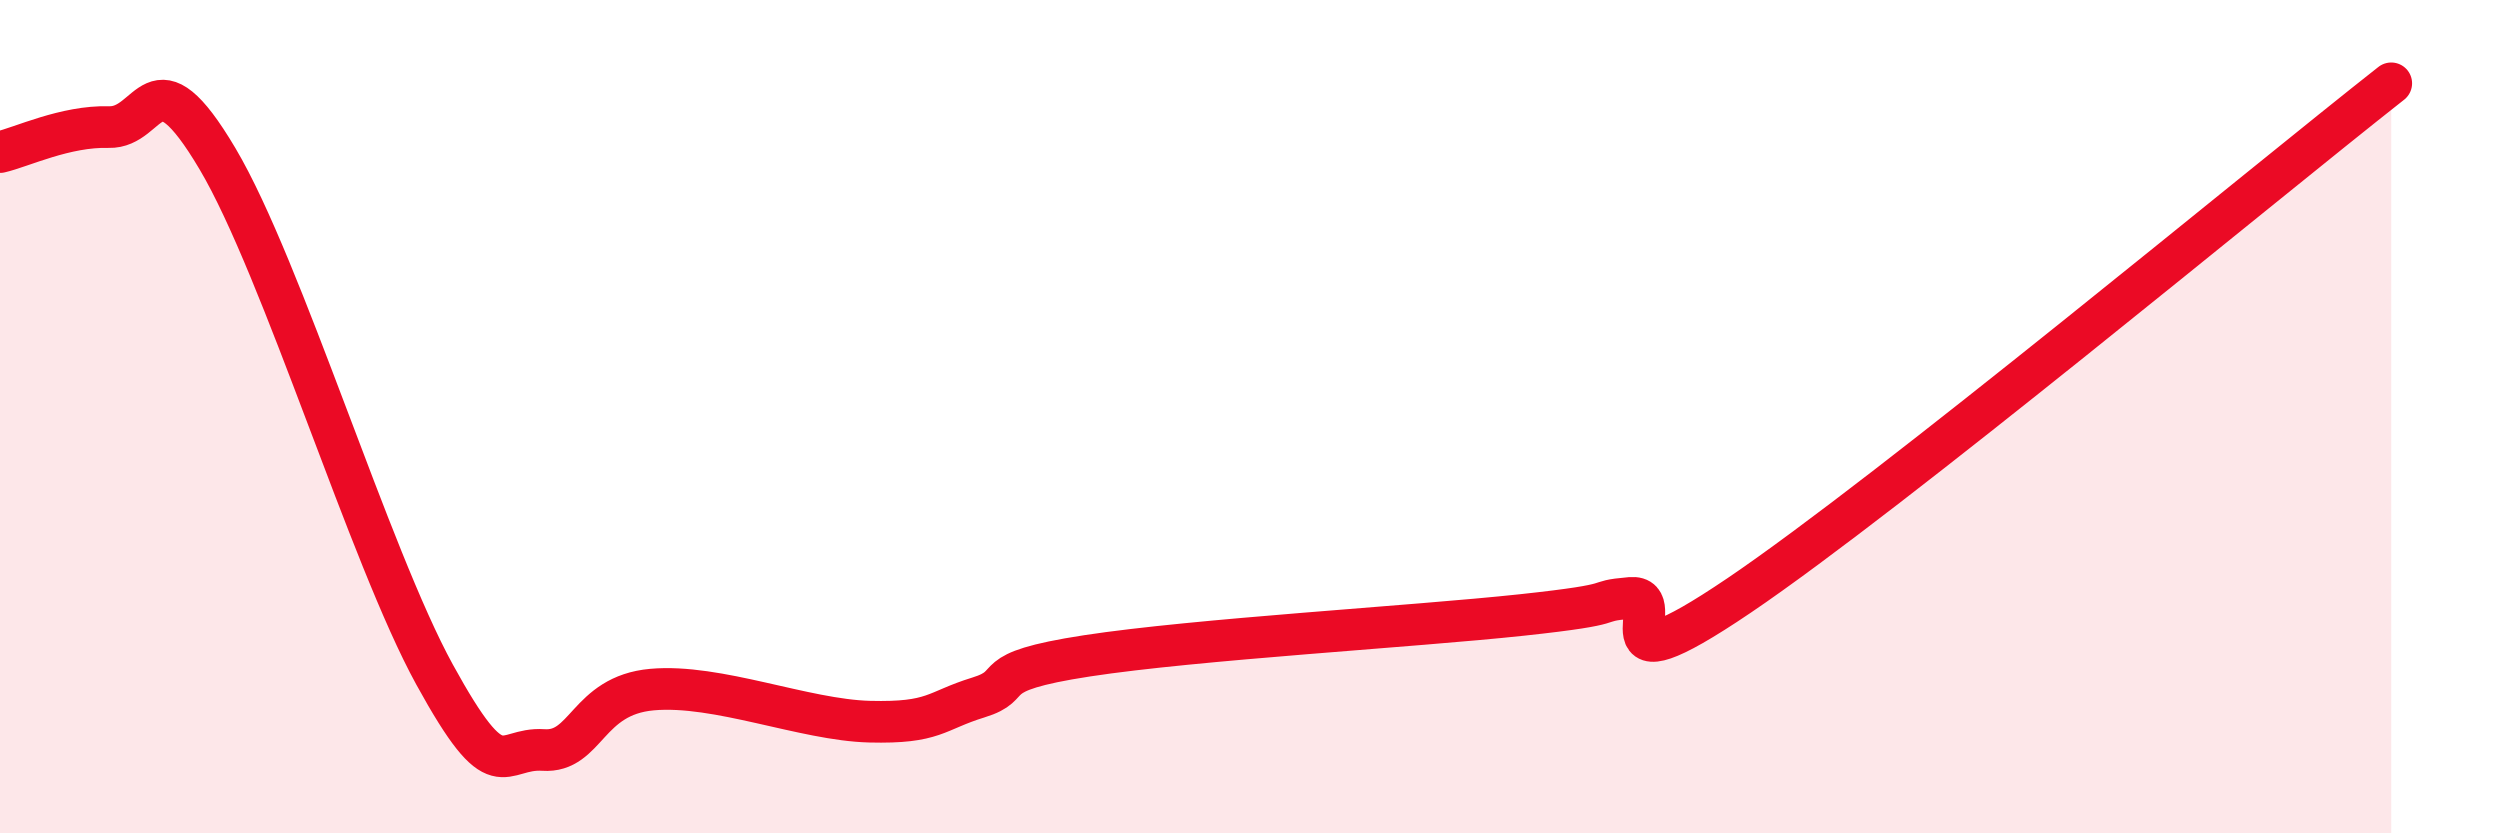 
    <svg width="60" height="20" viewBox="0 0 60 20" xmlns="http://www.w3.org/2000/svg">
      <path
        d="M 0,3.65 C 0.52,3.53 1.57,3.02 2.61,3.05 C 3.65,3.08 3.66,1.18 5.22,3.81 C 6.78,6.44 8.87,13.35 10.43,16.19 C 11.99,19.03 12,17.93 13.04,18 C 14.08,18.07 14.08,16.69 15.65,16.55 C 17.22,16.41 19.3,17.28 20.87,17.32 C 22.44,17.36 22.44,17.06 23.48,16.74 C 24.52,16.42 23.48,16.14 26.09,15.74 C 28.7,15.34 33.91,15.04 36.52,14.76 C 39.13,14.48 38.09,14.44 39.13,14.35 C 40.17,14.26 38.09,16.76 41.74,14.29 C 45.39,11.82 54.26,4.46 57.39,2L57.39 20L0 20Z"
        fill="#EB0A25"
        opacity="0.1"
        stroke-linecap="round"
        stroke-linejoin="round"
      />
      <path
        d="M 0,3.65 C 0.52,3.53 1.57,3.02 2.61,3.05 C 3.65,3.08 3.66,1.18 5.22,3.81 C 6.78,6.44 8.87,13.35 10.43,16.19 C 11.99,19.03 12,17.93 13.04,18 C 14.08,18.07 14.08,16.69 15.65,16.55 C 17.22,16.41 19.3,17.28 20.87,17.32 C 22.44,17.36 22.44,17.06 23.48,16.74 C 24.52,16.42 23.48,16.14 26.09,15.74 C 28.7,15.34 33.91,15.04 36.52,14.76 C 39.13,14.48 38.09,14.44 39.13,14.35 C 40.17,14.26 38.09,16.76 41.74,14.29 C 45.39,11.82 54.26,4.46 57.39,2"
        stroke="#EB0A25"
        stroke-width="1"
        fill="none"
        stroke-linecap="round"
        stroke-linejoin="round"
      />
    </svg>
  